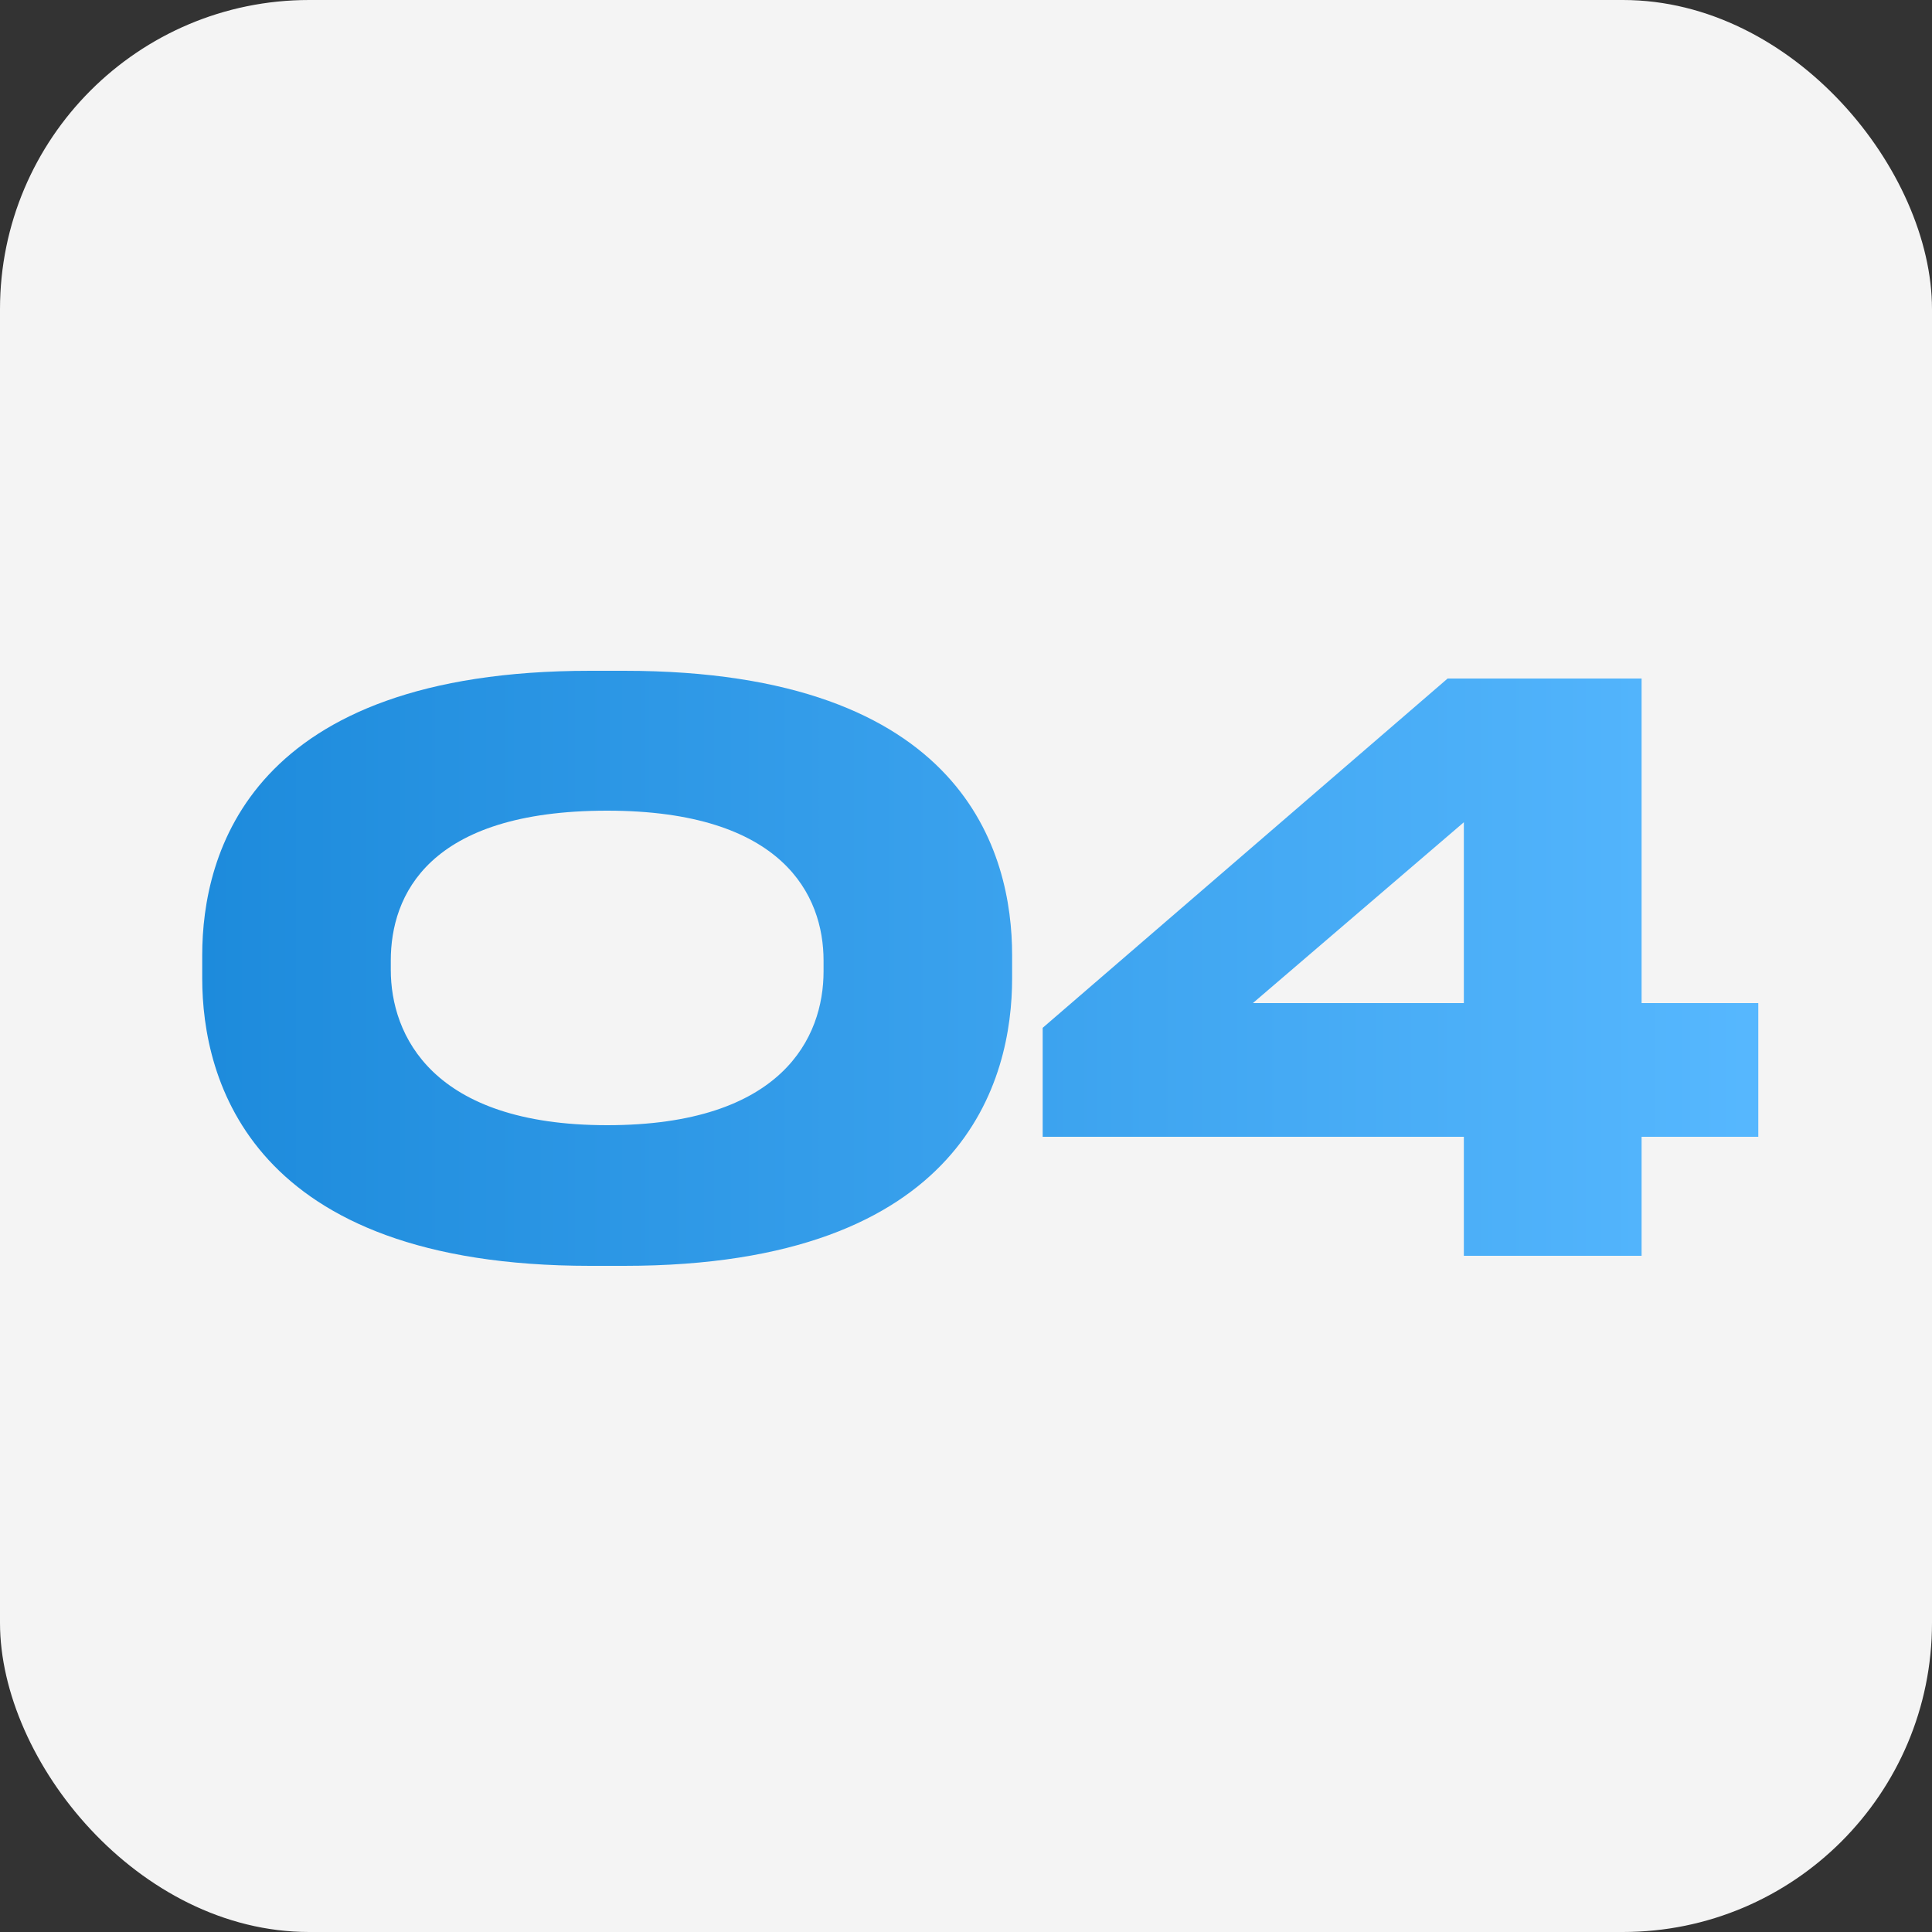 <svg xmlns="http://www.w3.org/2000/svg" width="100" height="100" viewBox="0 0 100 100" fill="none"><rect x="0" y="0" width="100" height="100" fill="#333333" stroke="none"/><rect width="100" height="100" rx="16" fill="#F4F4F4"></rect><path d="M52.387 49.44V50.64C52.387 55.84 49.987 65.52 32.307 65.52H30.547C12.947 65.52 10.467 55.88 10.467 50.64V49.44C10.467 44.16 12.947 34.72 30.547 34.72H32.307C49.947 34.72 52.387 44.16 52.387 49.44ZM42.627 50.28V49.72C42.627 46.36 40.547 41.96 31.427 41.96C22.147 41.96 20.227 46.36 20.227 49.72V50.2C20.227 53.56 22.347 58.24 31.427 58.24C40.507 58.24 42.627 53.68 42.627 50.28ZM53.969 53.2L74.929 35.12H84.969V51.92H91.009V58.84H84.969V65H75.769V58.84H53.969V53.2ZM75.769 51.92V42.56L64.849 51.92H75.769Z" fill="url(#paint0_linear_110_572)"></path><defs><linearGradient id="paint0_linear_110_572" x1="9" y1="50" x2="92" y2="50" gradientUnits="userSpaceOnUse"><stop stop-color="#1C8ADB"></stop><stop offset="1" stop-color="#57B8FF"></stop></linearGradient></defs></svg>